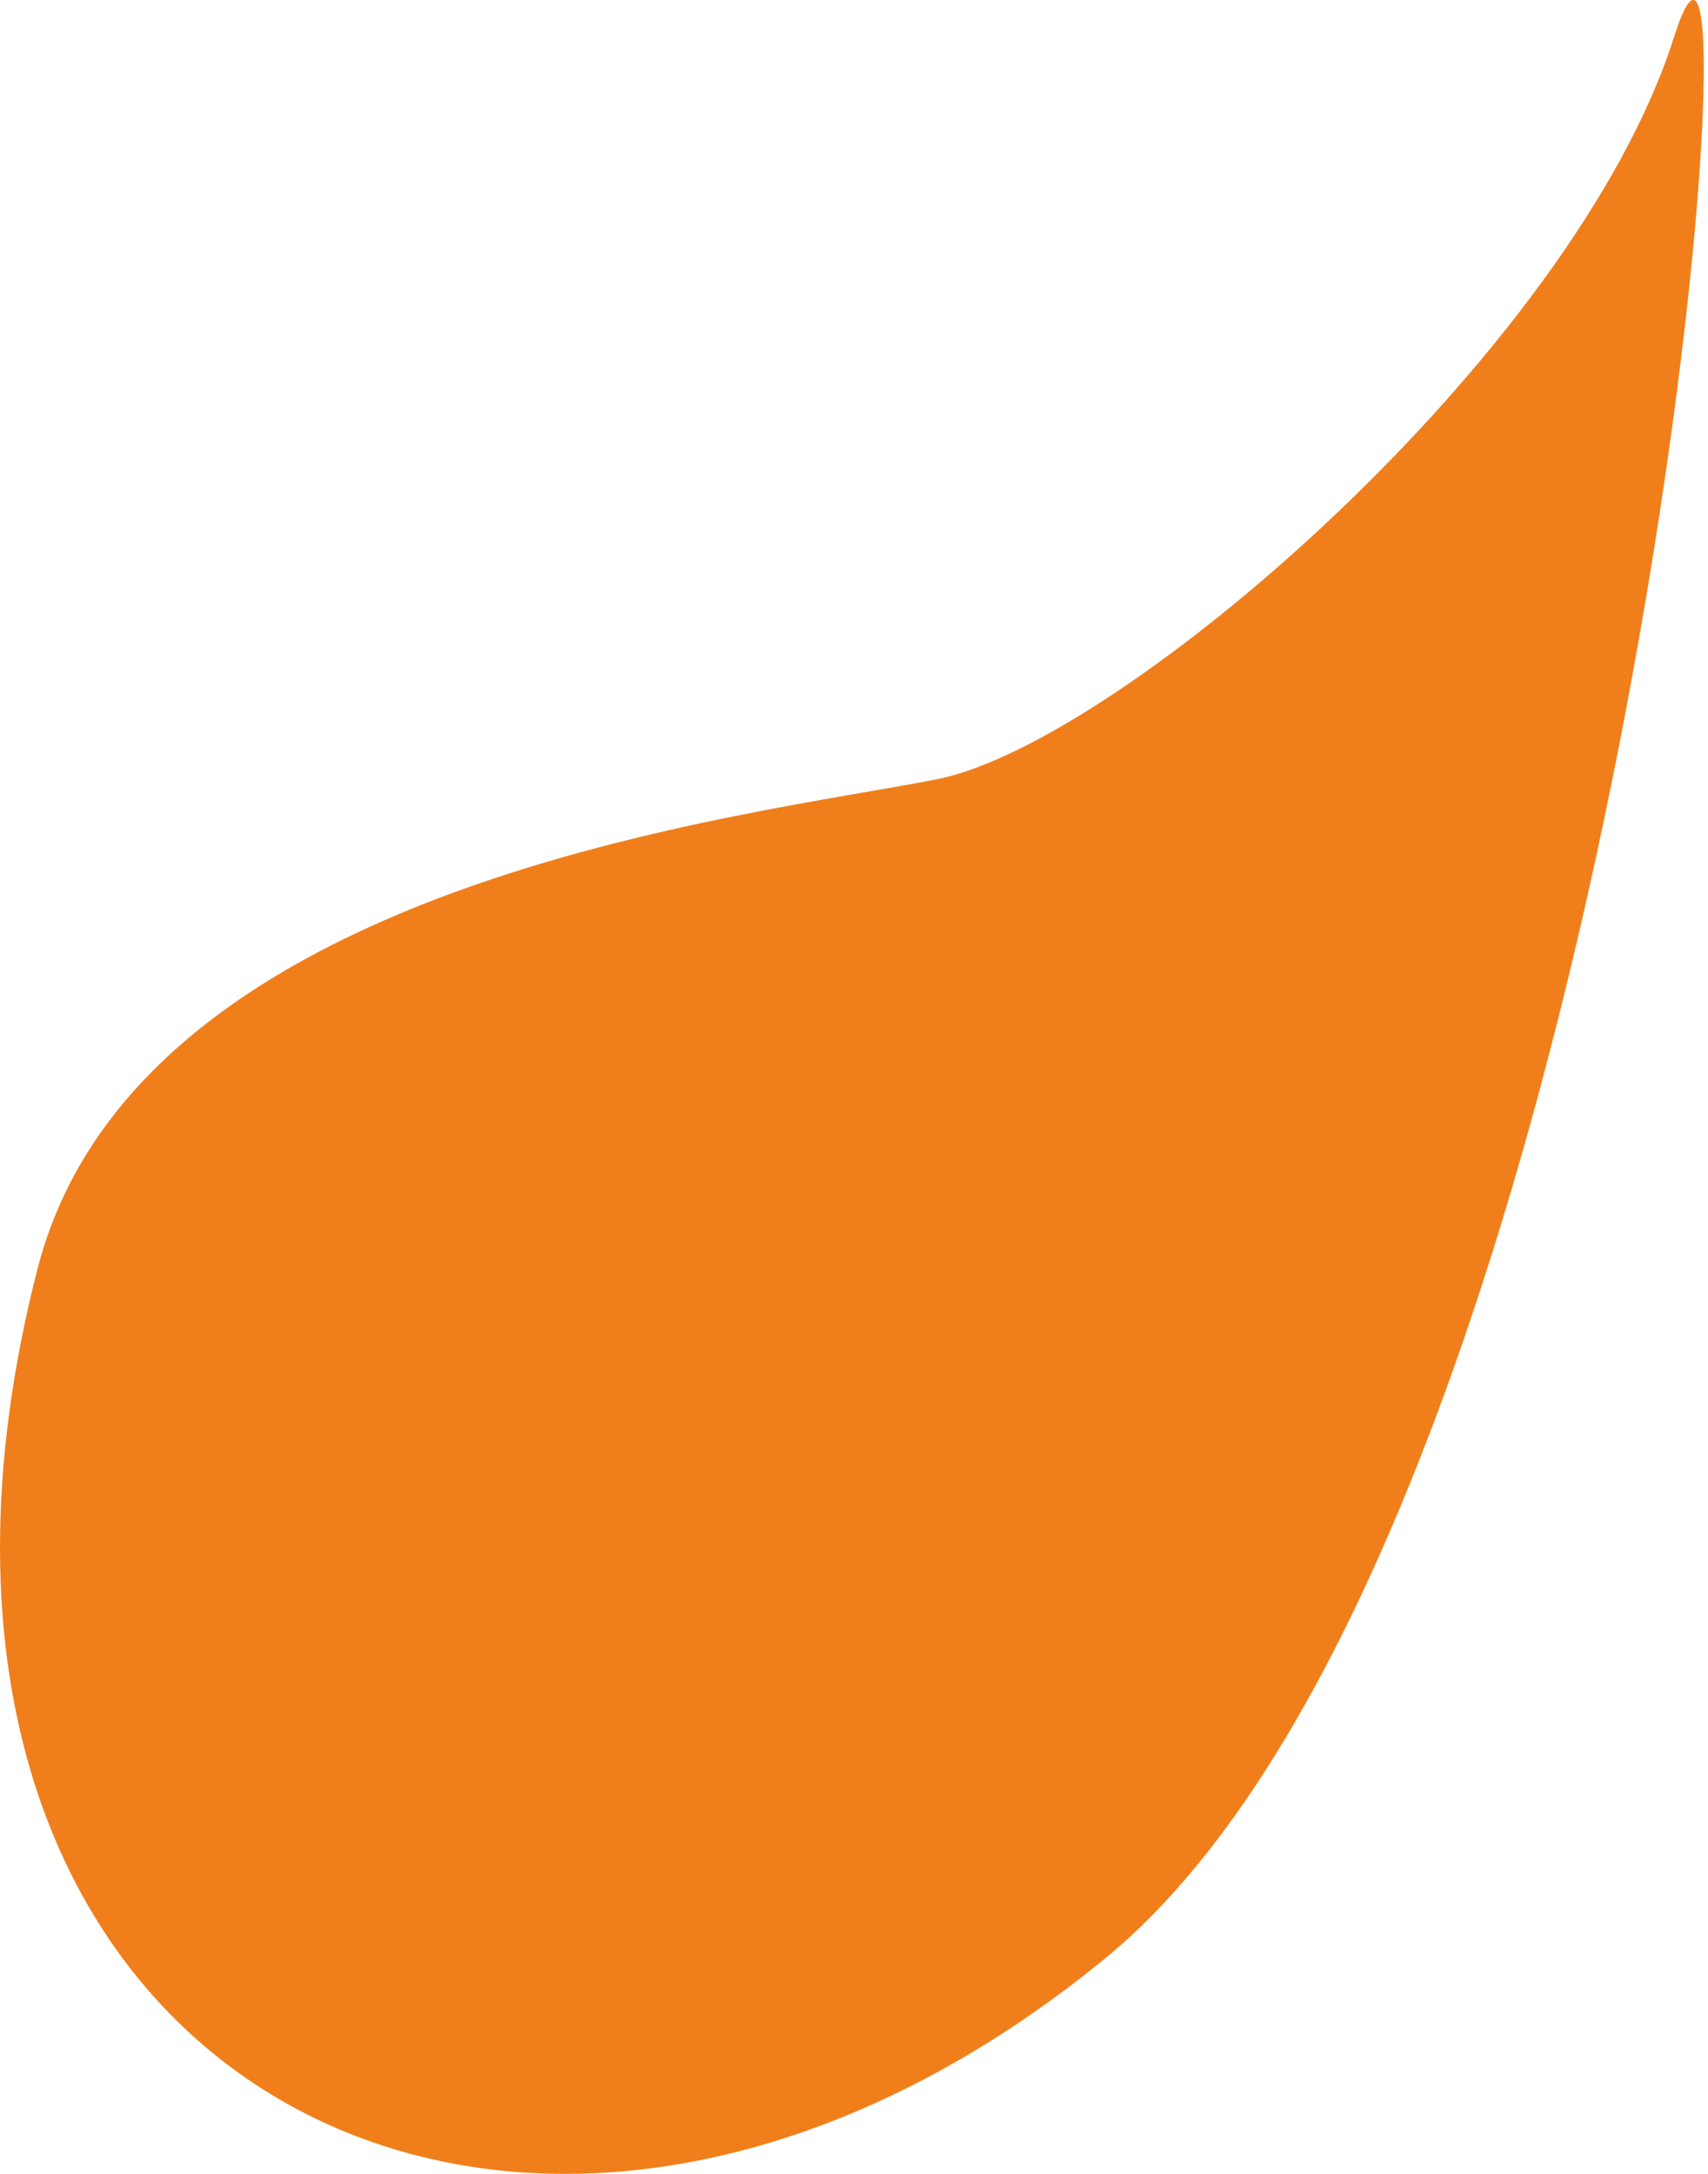 <?xml version="1.0" encoding="UTF-8"?> <svg xmlns="http://www.w3.org/2000/svg" width="66" height="84" viewBox="0 0 66 84" fill="none"> <path fill-rule="evenodd" clip-rule="evenodd" d="M1.452 49.023C5.315 33.968 29.115 31.534 36.232 30.104C43.343 28.68 60.825 13.632 64.689 1.424C68.546 -10.778 63.055 58.987 42.719 75.662C20.038 94.263 -6.54 80.163 1.452 49.016V49.023Z" fill="#F07F1B"></path> </svg> 